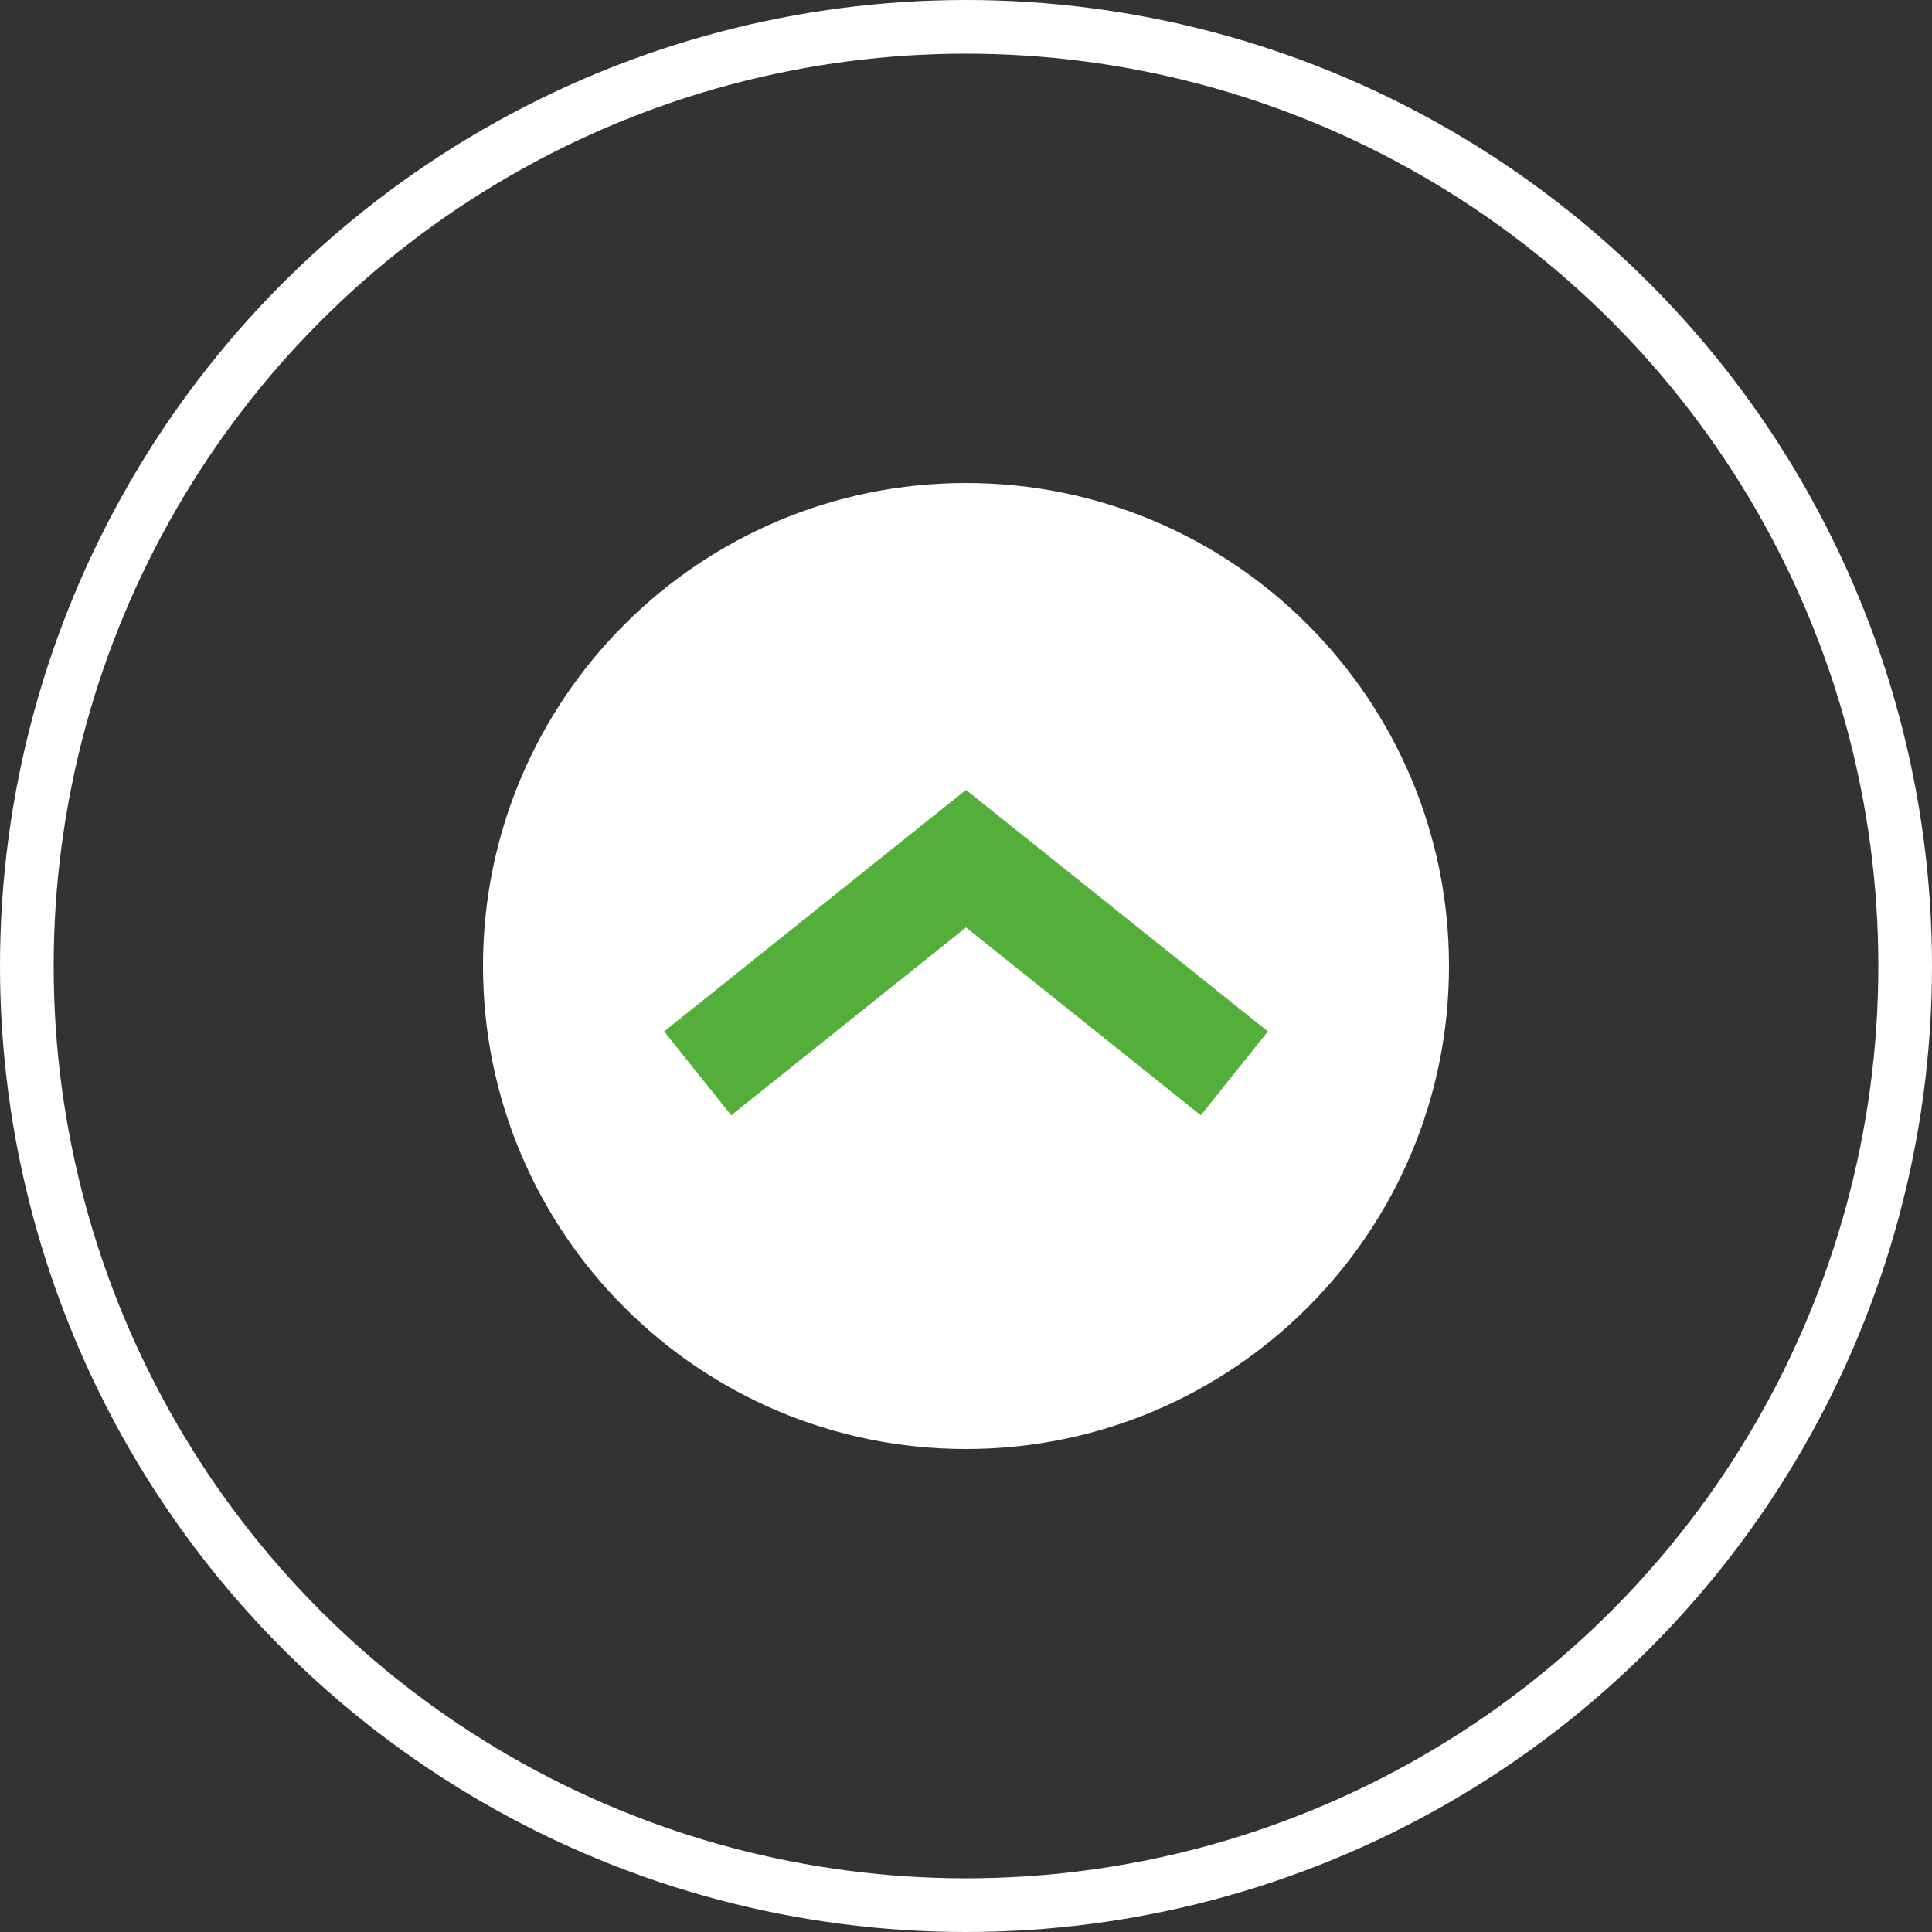<svg width="36" height="36" viewBox="0 0 36 36" fill="none" xmlns="http://www.w3.org/2000/svg">
<rect x="0" y="0" width="36" height="36" fill="#333333" stroke="none"/>
<circle cx="18" cy="18" r="17.5" stroke="white"/>
<path d="M27 18C27 22.971 22.971 27 18 27C13.029 27 9 22.971 9 18C9 13.029 13.029 9 18 9C22.971 9 27 13.029 27 18Z" fill="white"/>
<path d="M18 16L18.625 15.219L18 14.719L17.375 15.219L18 16ZM23.625 19.219L18.625 15.219L17.375 16.781L22.375 20.781L23.625 19.219ZM17.375 15.219L12.375 19.219L13.625 20.781L18.625 16.781L17.375 15.219Z" fill="#53AF3A"/>
</svg>
